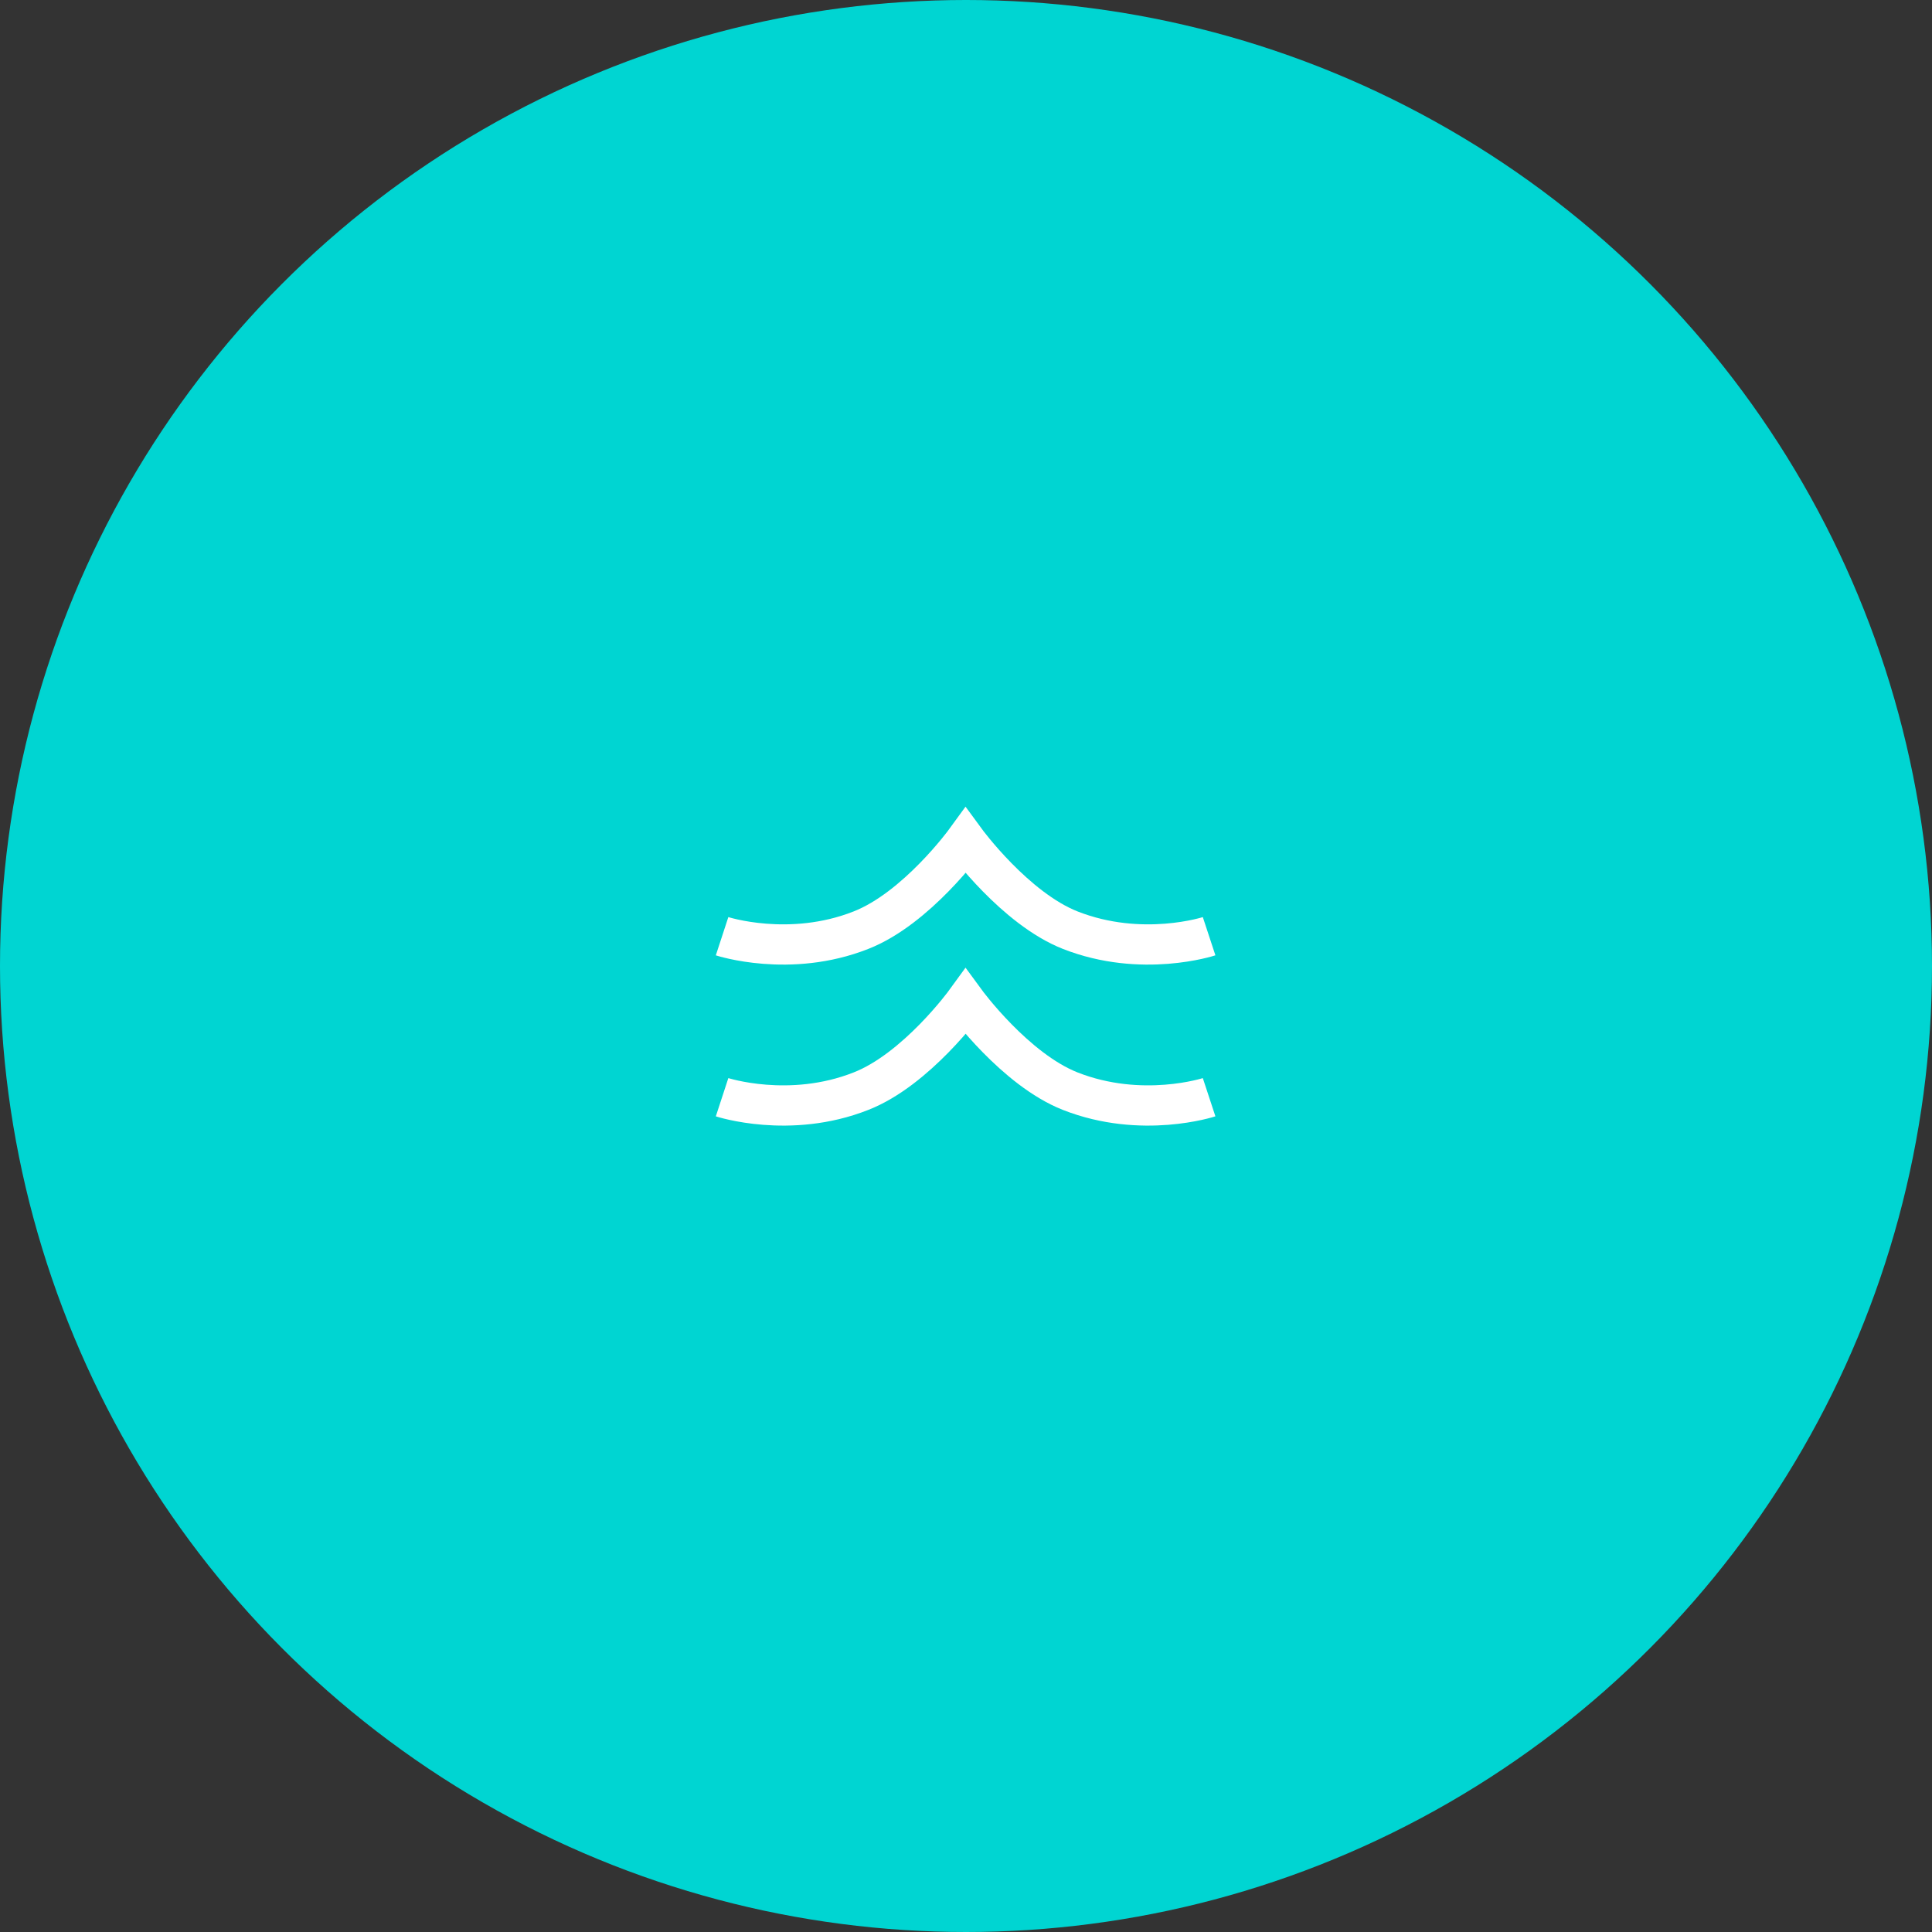 <?xml version="1.0" encoding="UTF-8"?>
<svg id="_レイヤー_2" data-name="レイヤー 2" xmlns="http://www.w3.org/2000/svg" viewBox="0 0 48 48">
  <rect x="0" y="0" width="48" height="48" fill="#333333" stroke="none"/>
  <defs>
    <style>
      .cls-1 {
        fill: none;
        stroke: #fff;
        stroke-miterlimit: 10;
      }

      .cls-2 {
        fill: #00d5d2;
        stroke-width: 0px;
      }
    </style>
  </defs>
  <g id="header">
    <g id="btn">
      <g>
        <circle class="cls-2" cx="24" cy="24" r="24"/>
        <g>
          <path class="cls-1" d="m30.04,27.26s-1.67.55-3.45-.15c-1.37-.54-2.6-2.22-2.6-2.22,0,0-1.22,1.68-2.6,2.22-1.77.7-3.45.15-3.45.15"/>
          <path class="cls-1" d="m30.04,23.26s-1.67.55-3.45-.15c-1.37-.54-2.6-2.22-2.6-2.22,0,0-1.22,1.68-2.6,2.22-1.77.7-3.45.15-3.45.15"/>
        </g>
      </g>
    </g>
  </g>
</svg>